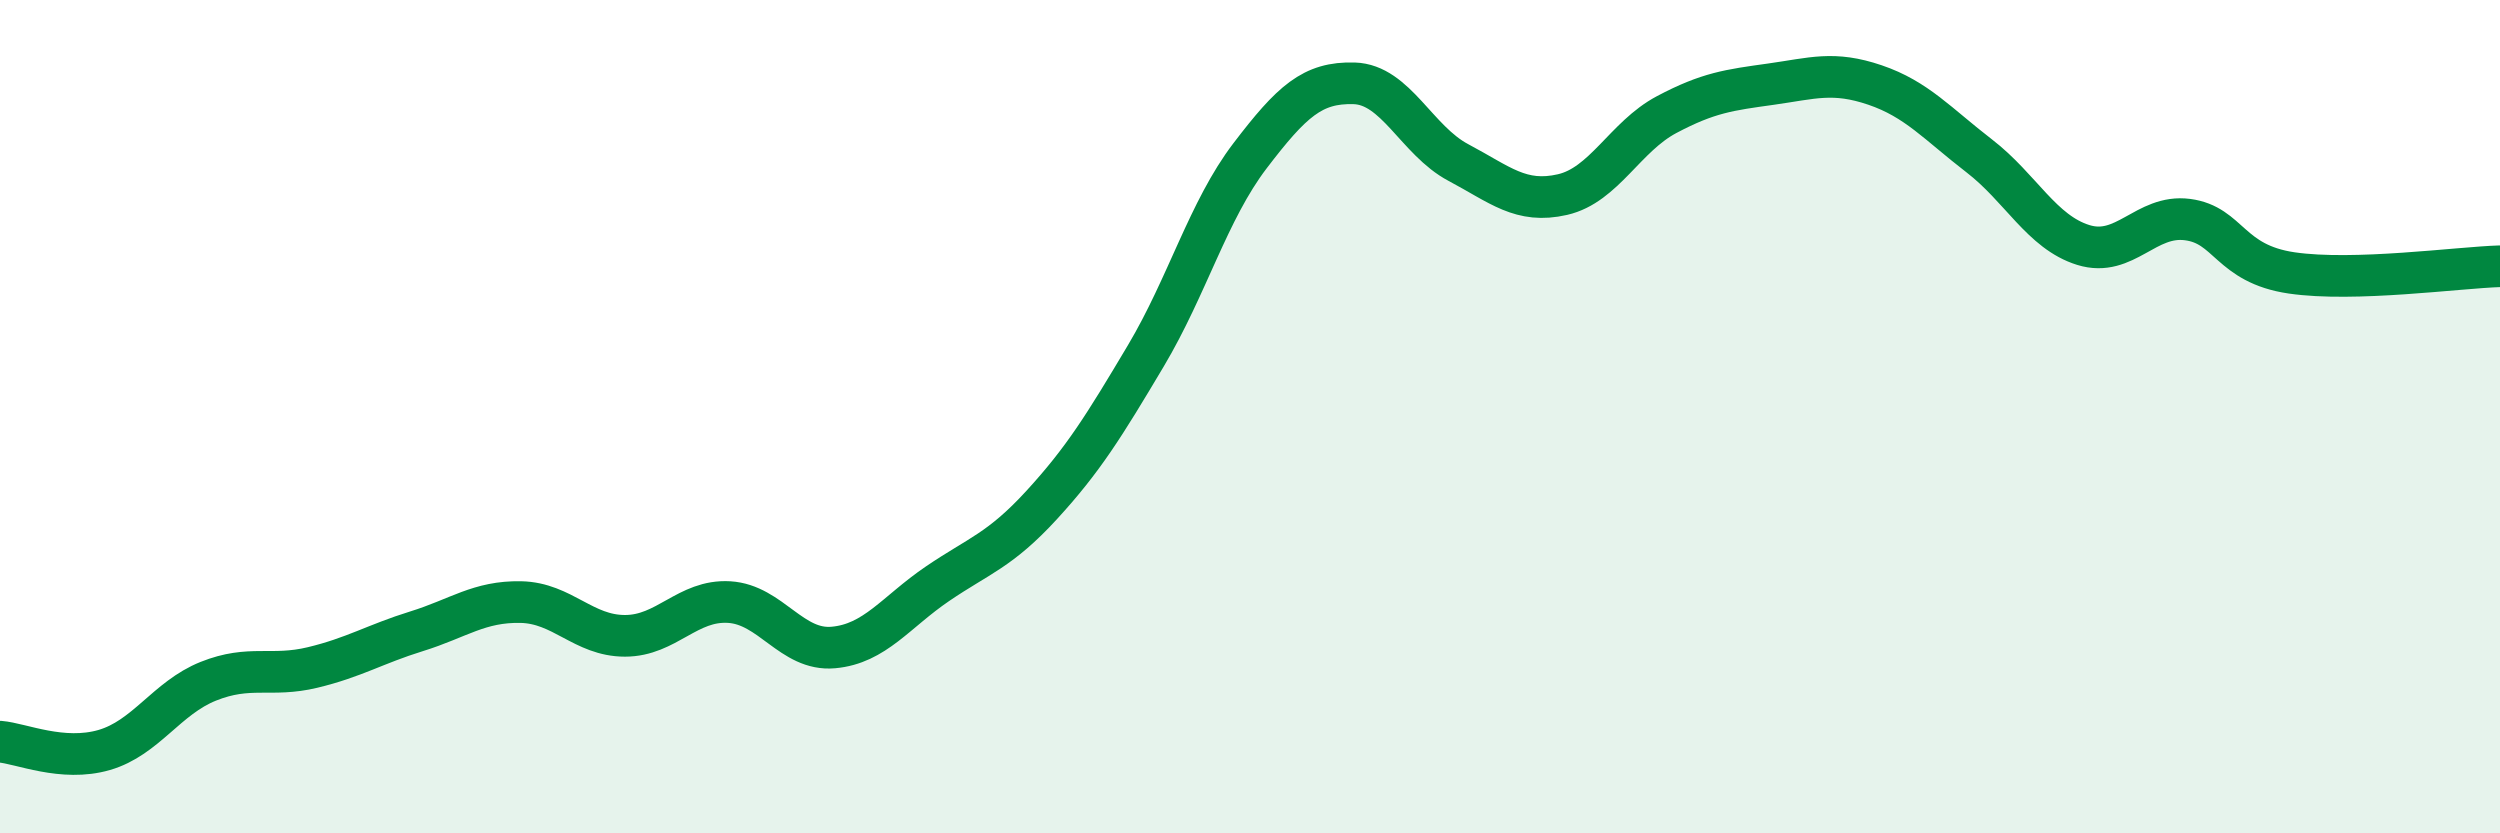 
    <svg width="60" height="20" viewBox="0 0 60 20" xmlns="http://www.w3.org/2000/svg">
      <path
        d="M 0,17.8 C 0.5,17.84 1.5,18.29 2.5,18 C 3.5,17.71 4,16.75 5,16.35 C 6,15.95 6.5,16.26 7.5,16.02 C 8.5,15.78 9,15.46 10,15.15 C 11,14.84 11.5,14.43 12.5,14.45 C 13.5,14.47 14,15.26 15,15.26 C 16,15.26 16.5,14.39 17.5,14.45 C 18.5,14.51 19,15.63 20,15.54 C 21,15.45 21.5,14.69 22.5,14.01 C 23.5,13.33 24,13.21 25,12.12 C 26,11.03 26.5,10.22 27.5,8.54 C 28.5,6.86 29,5.05 30,3.74 C 31,2.43 31.5,1.97 32.5,2 C 33.5,2.03 34,3.37 35,3.9 C 36,4.43 36.5,4.9 37.5,4.67 C 38.5,4.44 39,3.28 40,2.75 C 41,2.22 41.5,2.16 42.5,2.02 C 43.5,1.88 44,1.7 45,2.04 C 46,2.38 46.5,2.97 47.5,3.74 C 48.5,4.51 49,5.57 50,5.88 C 51,6.19 51.5,5.14 52.5,5.27 C 53.5,5.4 53.5,6.33 55,6.55 C 56.5,6.77 59,6.42 60,6.39L60 20L0 20Z"
        fill="#008740"
        opacity="0.1"
        stroke-linecap="round"
        stroke-linejoin="round"
      />
      <path
        d="M 0,17.8 C 0.5,17.84 1.5,18.29 2.5,18 C 3.5,17.71 4,16.75 5,16.35 C 6,15.95 6.5,16.26 7.5,16.02 C 8.5,15.78 9,15.46 10,15.15 C 11,14.84 11.5,14.43 12.5,14.45 C 13.5,14.47 14,15.26 15,15.26 C 16,15.26 16.5,14.39 17.5,14.45 C 18.5,14.51 19,15.63 20,15.54 C 21,15.45 21.5,14.69 22.5,14.01 C 23.5,13.33 24,13.21 25,12.12 C 26,11.03 26.5,10.22 27.5,8.54 C 28.5,6.86 29,5.05 30,3.74 C 31,2.43 31.5,1.97 32.5,2 C 33.5,2.03 34,3.37 35,3.9 C 36,4.43 36.5,4.9 37.5,4.67 C 38.5,4.44 39,3.28 40,2.75 C 41,2.22 41.5,2.16 42.5,2.02 C 43.5,1.88 44,1.7 45,2.04 C 46,2.38 46.5,2.97 47.5,3.74 C 48.5,4.51 49,5.57 50,5.88 C 51,6.19 51.5,5.14 52.5,5.27 C 53.5,5.4 53.5,6.33 55,6.55 C 56.5,6.77 59,6.42 60,6.39"
        stroke="#008740"
        stroke-width="1"
        fill="none"
        stroke-linecap="round"
        stroke-linejoin="round"
      />
    </svg>
  
